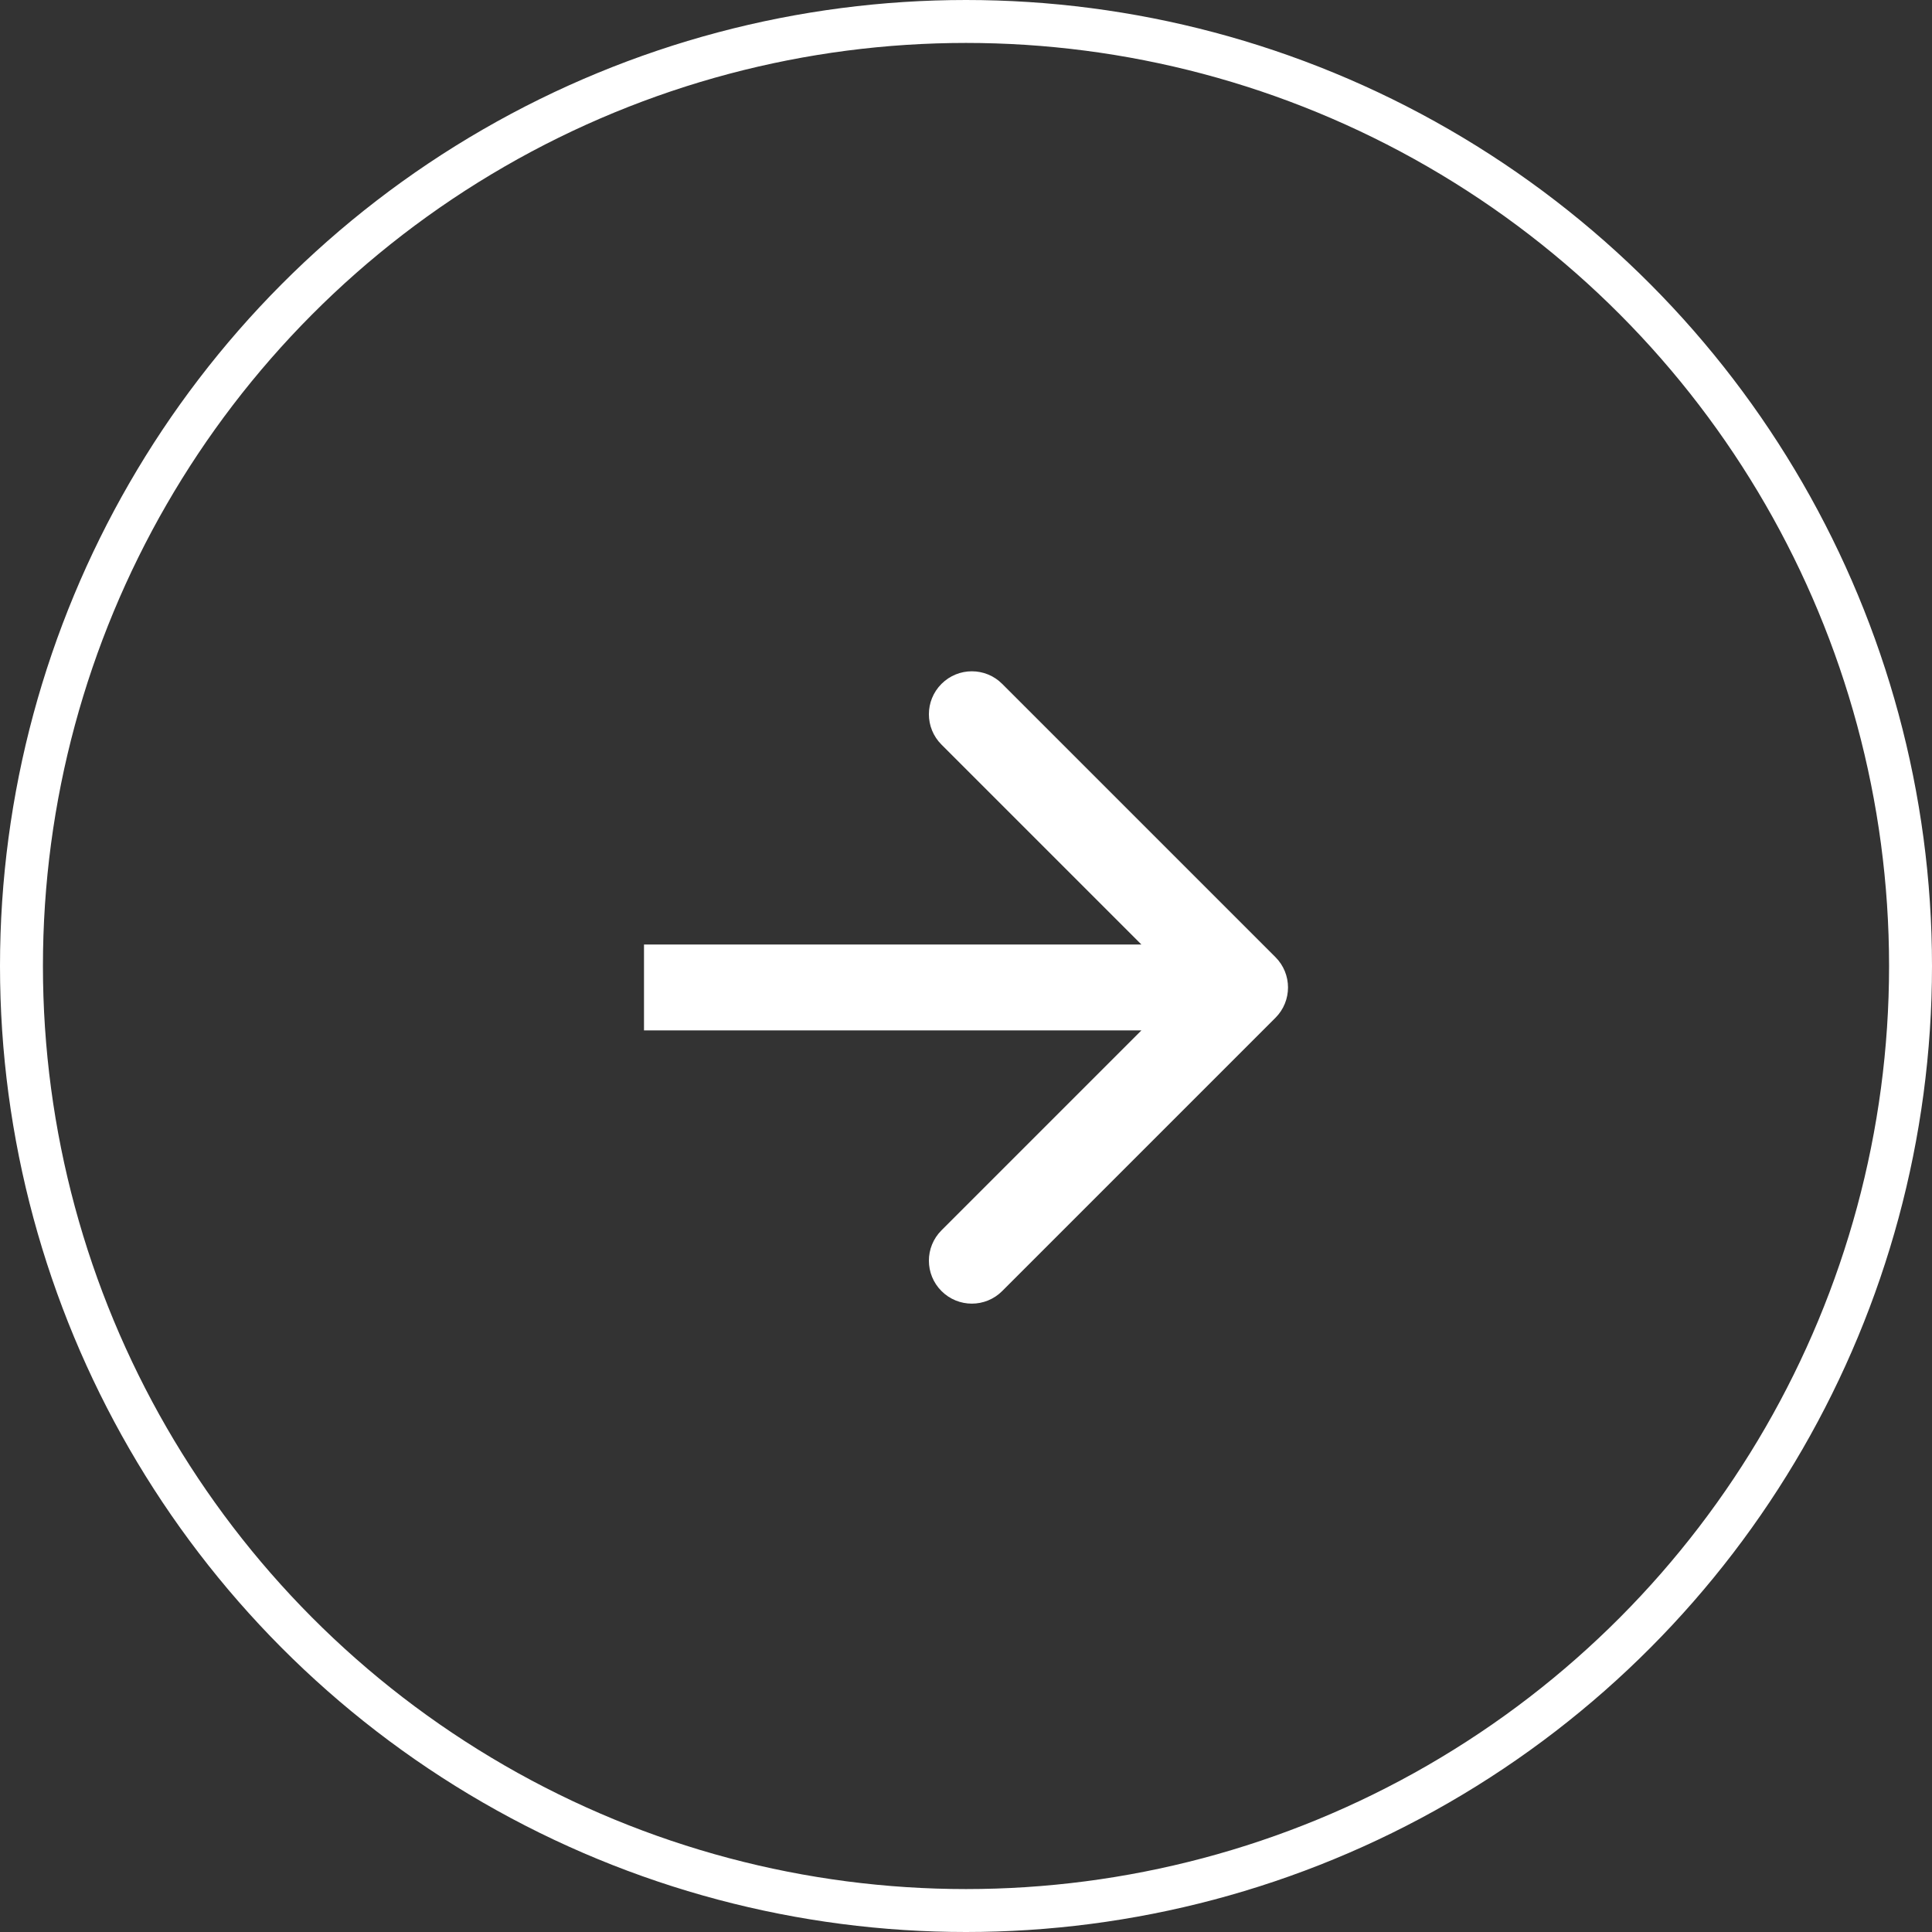 <svg xmlns="http://www.w3.org/2000/svg" width="45" height="45" viewBox="0 0 45 45" fill="none"><rect x="0" y="0" width="45" height="45" fill="#333333" stroke="none"/><path d="M29.707 23.707C30.098 23.317 30.098 22.683 29.707 22.293L23.343 15.929C22.953 15.538 22.32 15.538 21.929 15.929C21.538 16.32 21.538 16.953 21.929 17.343L27.586 23L21.929 28.657C21.538 29.047 21.538 29.68 21.929 30.071C22.32 30.462 22.953 30.462 23.343 30.071L29.707 23.707ZM15 24L29 24L29 22L15 22L15 24Z" fill="white"></path><circle cx="22.5" cy="22.5" r="22" stroke="white"></circle></svg>